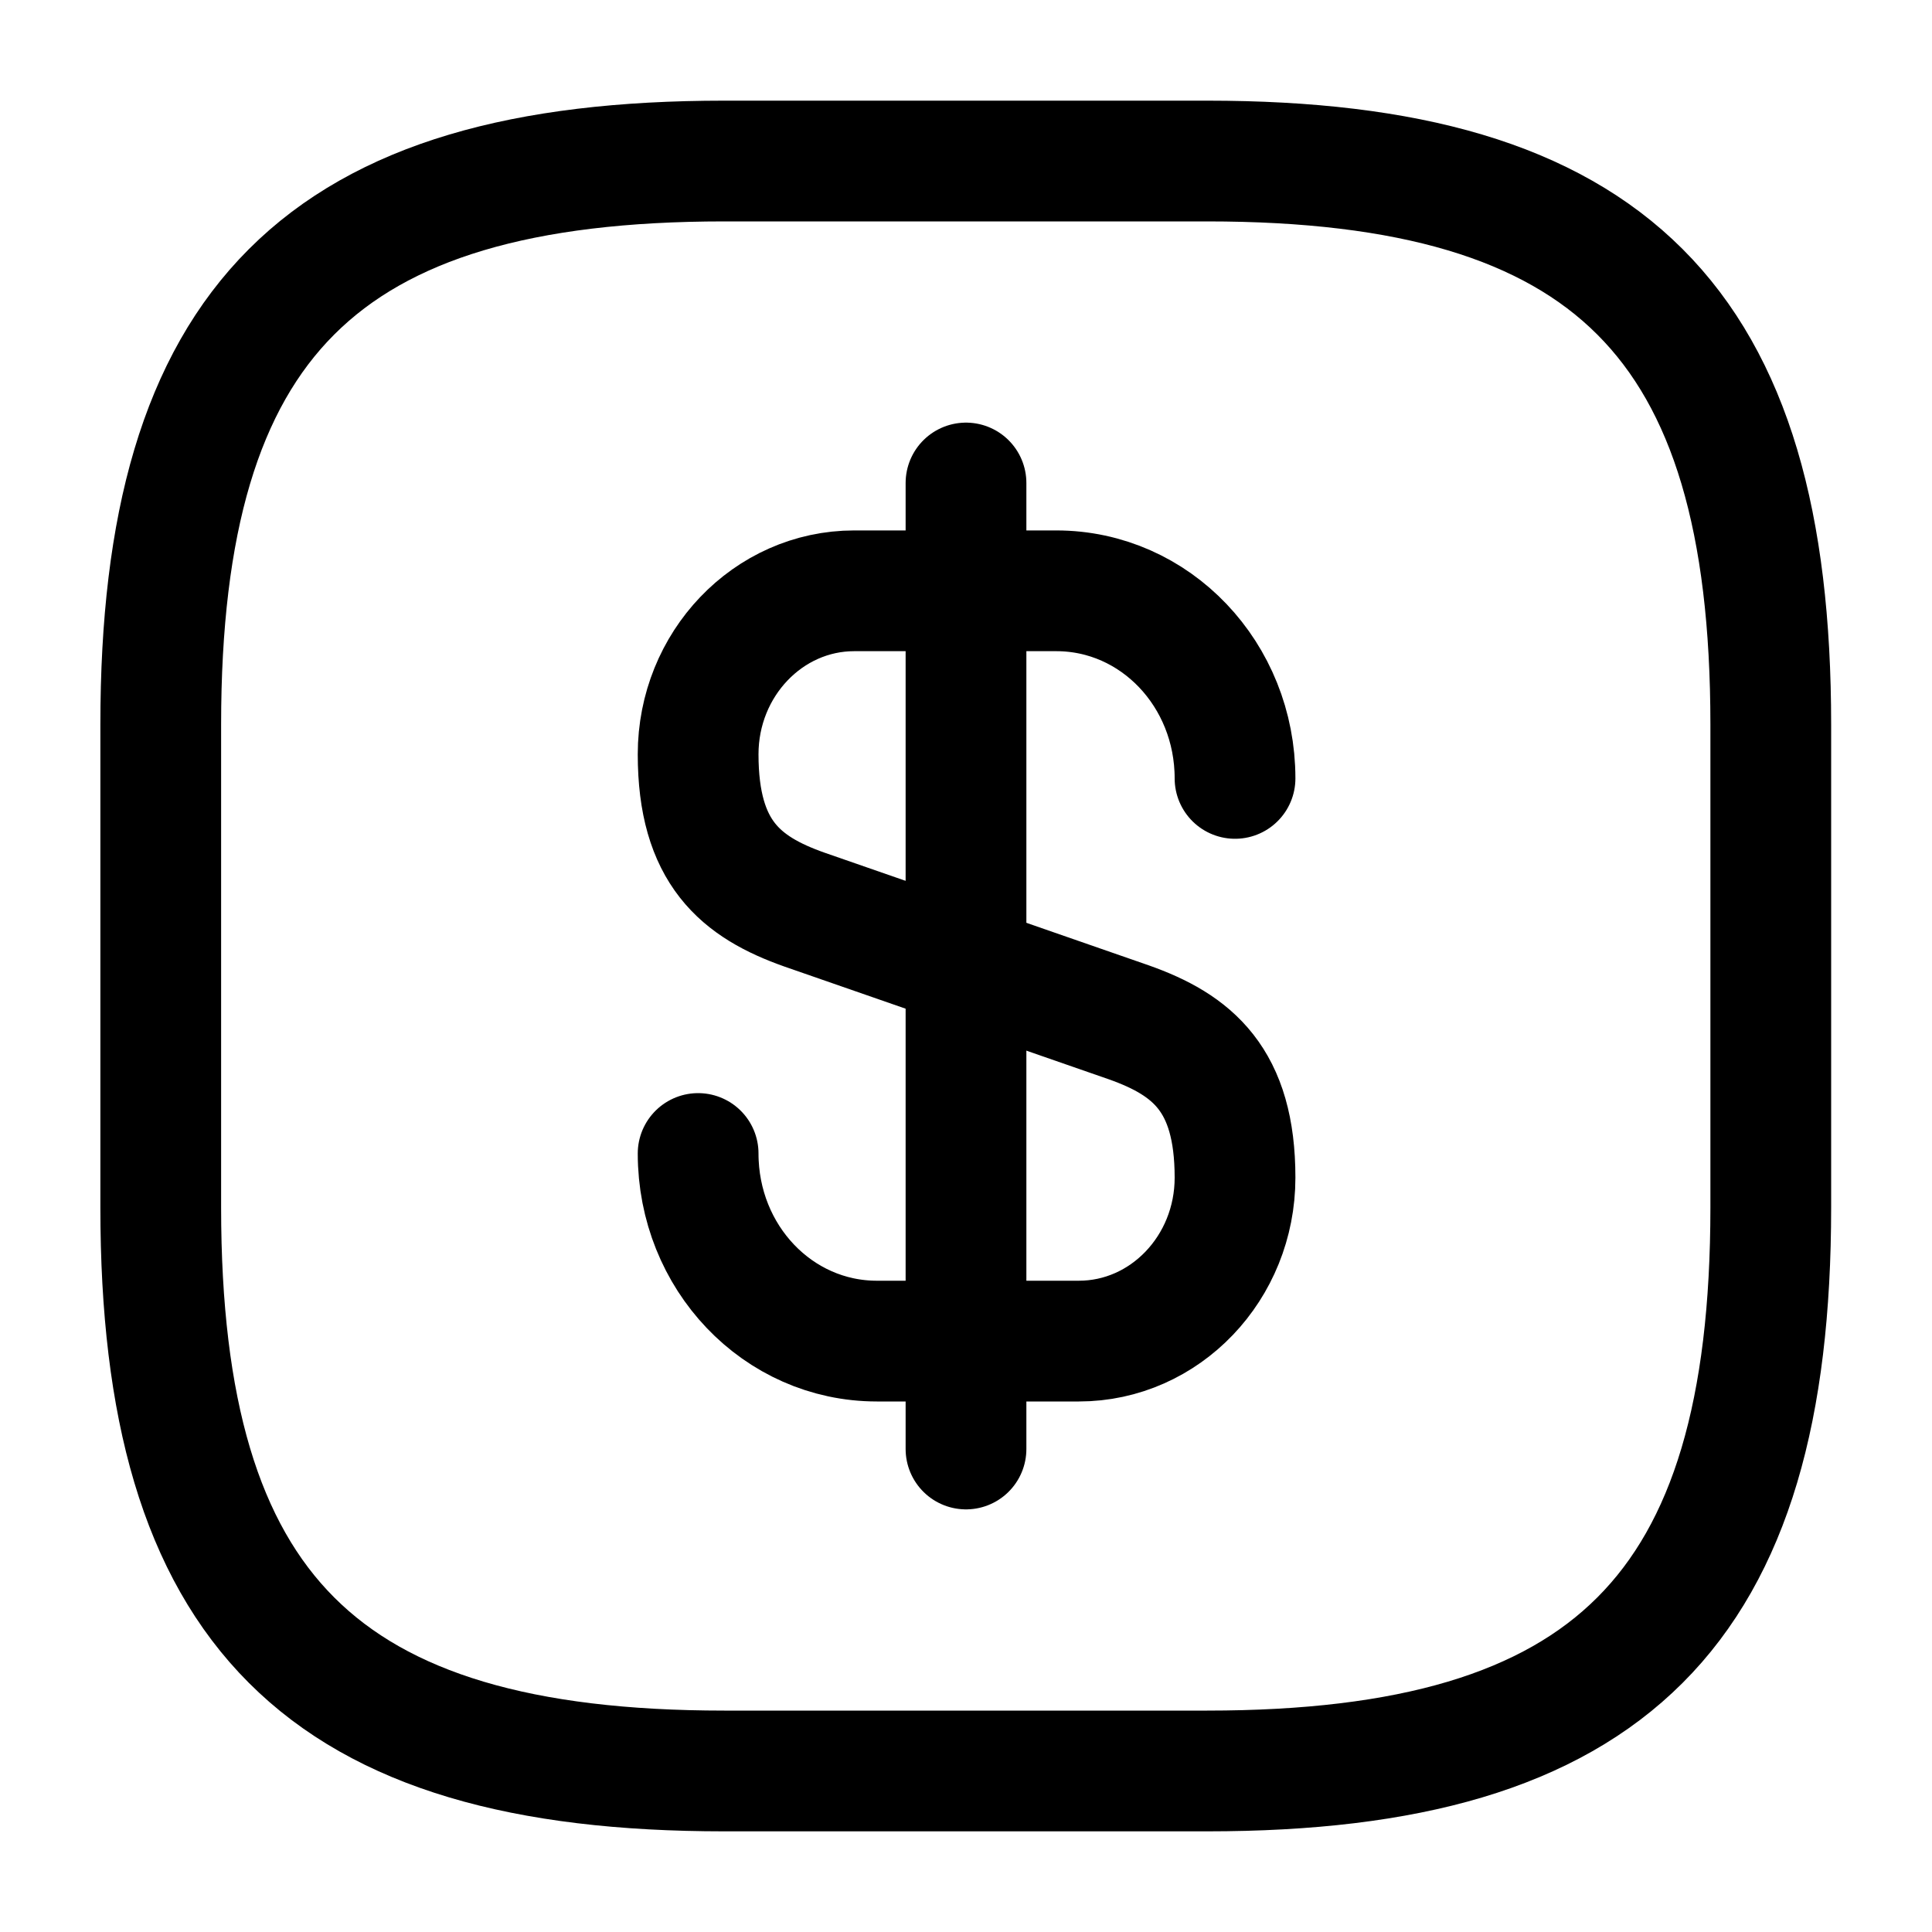 <svg width="20" height="20" viewBox="0 0 20 20" fill="none" xmlns="http://www.w3.org/2000/svg">
<path d="M7.227 11.941C7.227 13.017 8.052 13.883 9.077 13.883H11.168C12.06 13.883 12.785 13.125 12.785 12.191C12.785 11.175 12.343 10.816 11.685 10.583L8.327 9.416C7.668 9.183 7.227 8.825 7.227 7.808C7.227 6.875 7.952 6.116 8.843 6.116H10.935C11.96 6.116 12.785 6.983 12.785 8.058" stroke="#000000" stroke-width="1.25" stroke-linecap="round" stroke-linejoin="round"/>
<path d="M10 5V15" stroke="#000000" stroke-width="1.25" stroke-linecap="round" stroke-linejoin="round"/>
<path d="M12.497 18.333H7.497C3.331 18.333 1.664 16.667 1.664 12.5V7.5C1.664 3.333 3.331 1.667 7.497 1.667H12.497C16.664 1.667 18.331 3.333 18.331 7.5V12.5C18.331 16.667 16.664 18.333 12.497 18.333Z" stroke="#000000" stroke-width="1.25" stroke-linecap="round" stroke-linejoin="round"/>
</svg>
